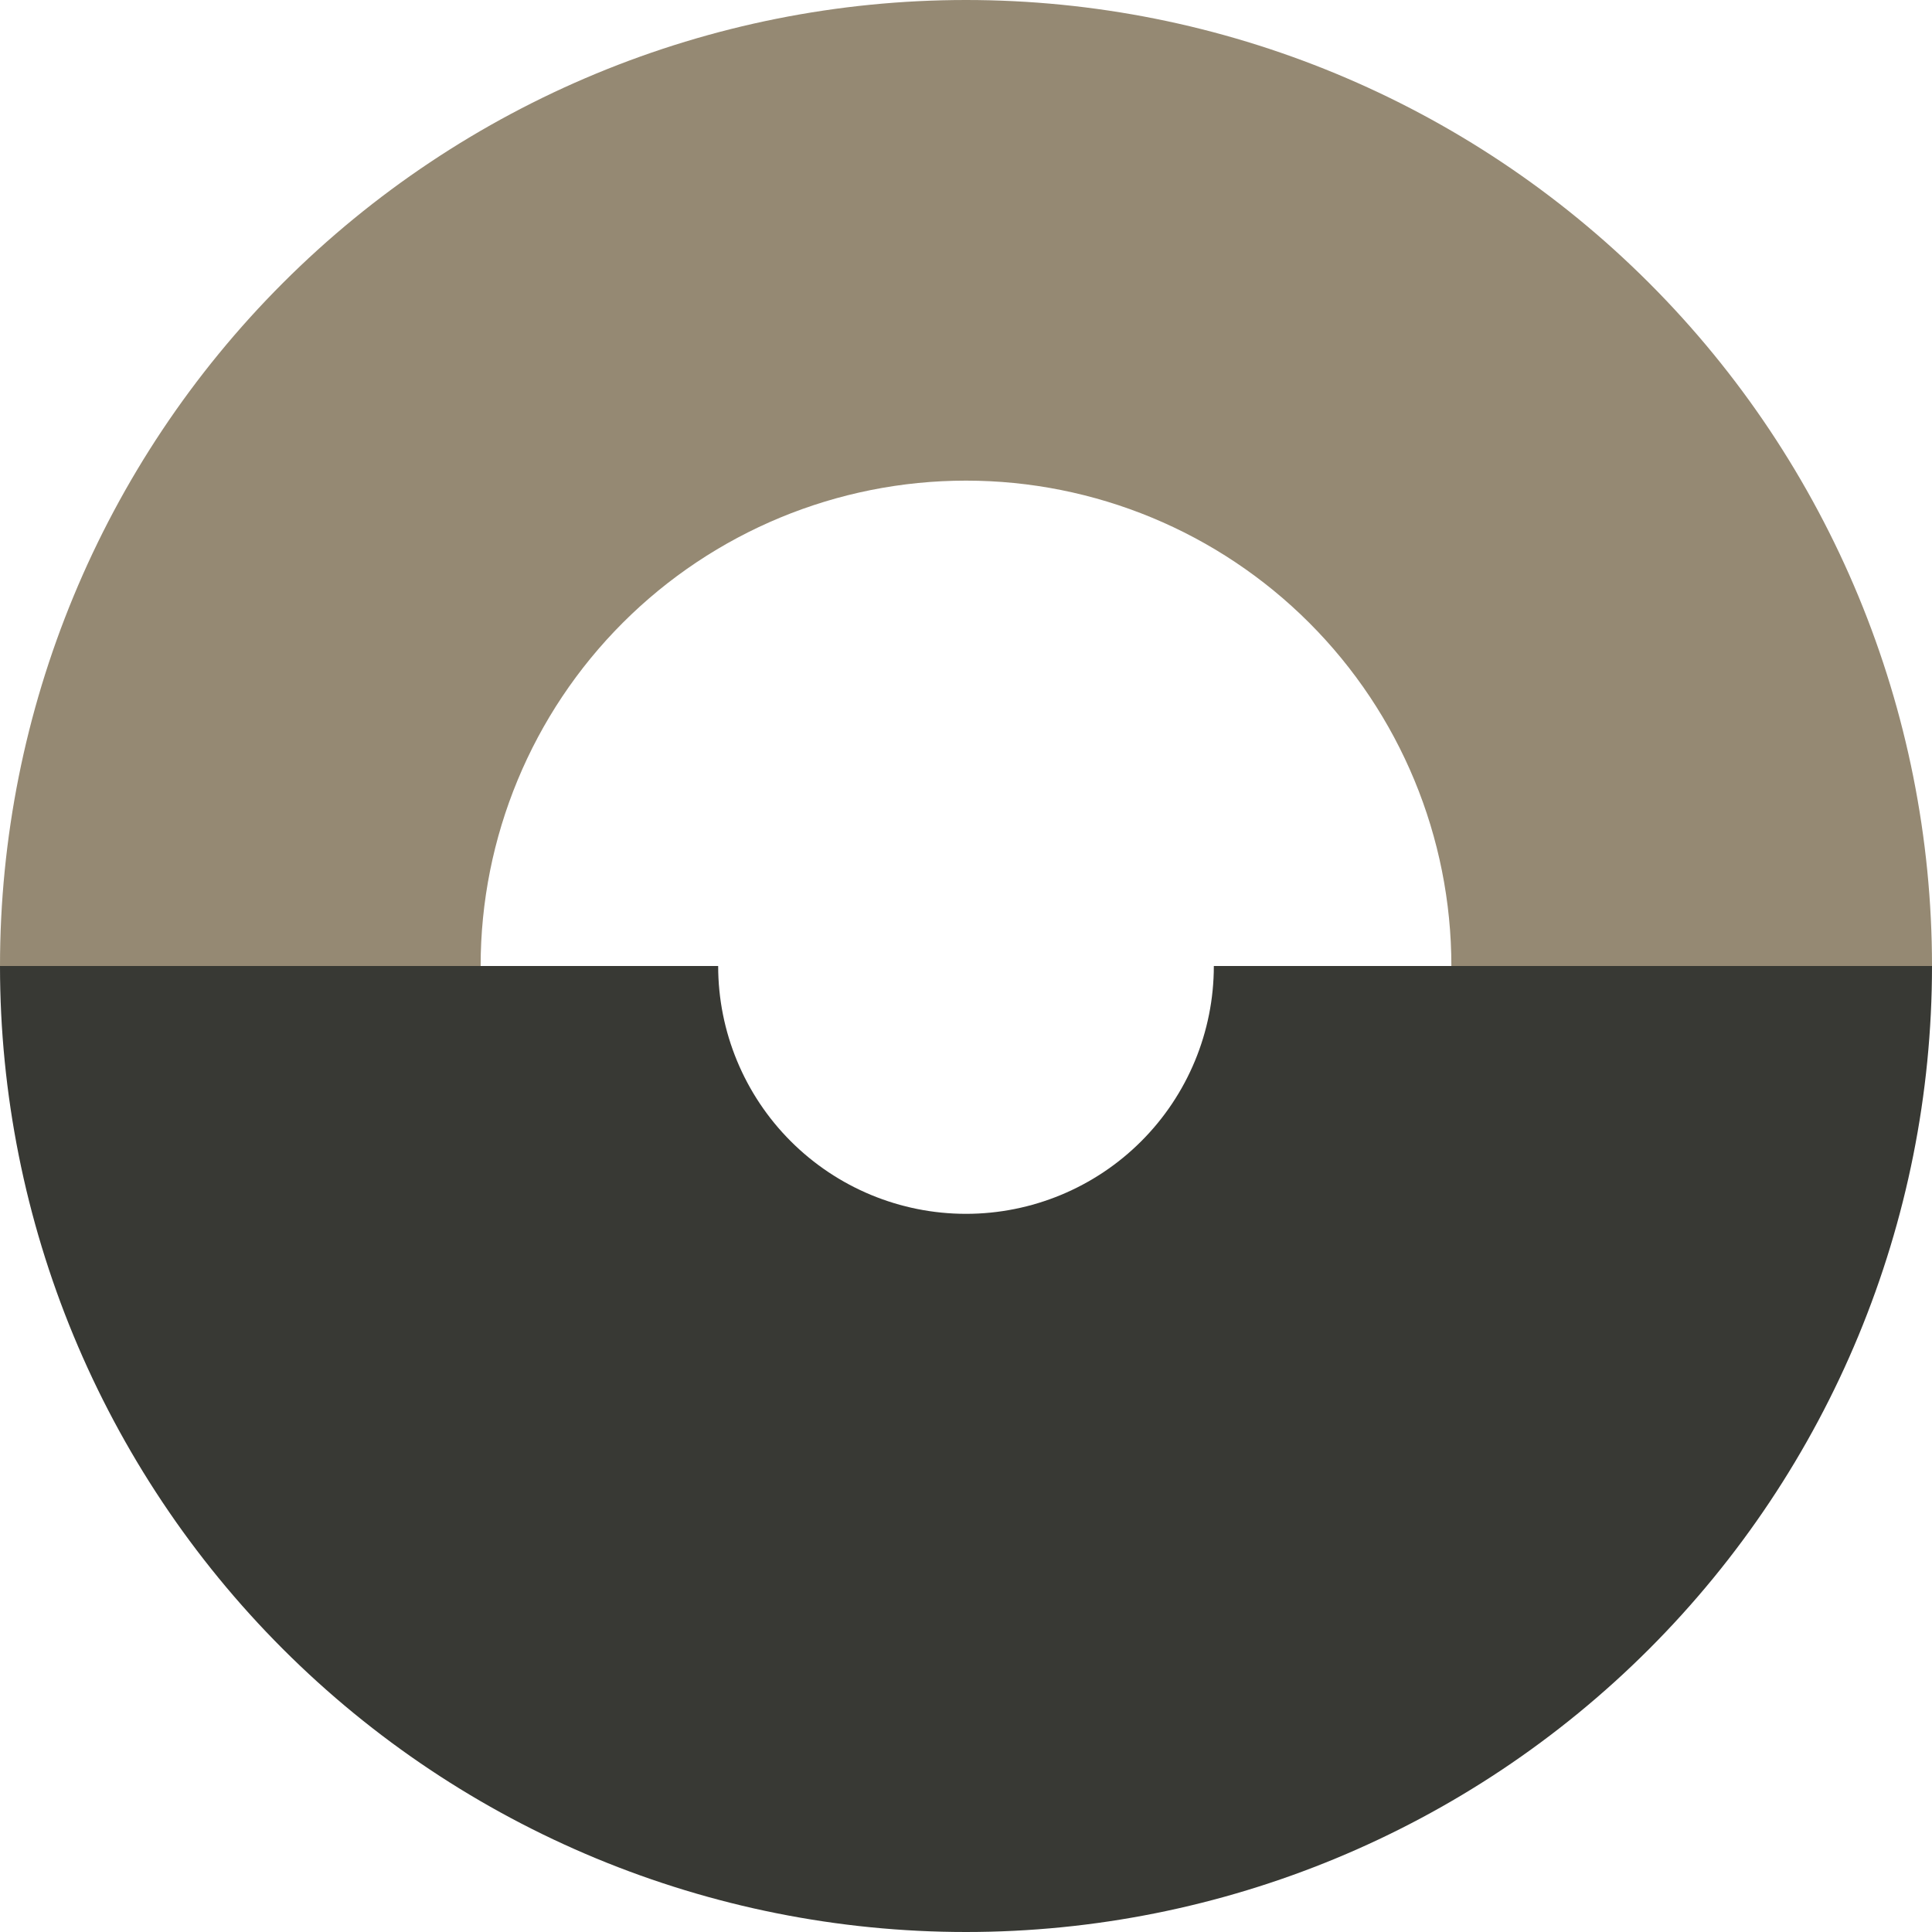<svg width="424" height="424" viewBox="0 0 424 424" fill="none" xmlns="http://www.w3.org/2000/svg">
<g clip-path="url(#clip0_21_53)">
<path d="M424 212C424 268.226 401.664 322.149 361.907 361.907C322.149 401.664 268.226 424 212 424C155.774 424 101.851 401.664 62.093 361.907C22.336 322.149 8.48988e-06 268.226 0 212L157.61 212C157.61 226.425 163.341 240.259 173.541 250.459C183.741 260.659 197.575 266.39 212 266.39C226.425 266.39 240.259 260.659 250.459 250.459C260.659 240.259 266.39 226.425 266.39 212H424Z" fill="#383934"/>
<path d="M424 212C424 155.774 401.664 101.851 361.907 62.093C322.149 22.336 268.226 4.24494e-06 212 0C155.774 -4.24494e-06 101.851 22.336 62.093 62.093C22.336 101.851 8.48988e-06 155.774 0 212L105.479 212C105.479 183.749 116.702 156.655 136.678 136.678C156.655 116.702 183.749 105.479 212 105.479C240.251 105.479 267.345 116.702 287.322 136.678C307.298 156.655 318.521 183.749 318.521 212H424Z" fill="#958973"/>
</g>
<defs>
<clipPath id="clip0_21_53">
<rect width="424" height="424" fill="white"/>
</clipPath>
</defs>
</svg>
